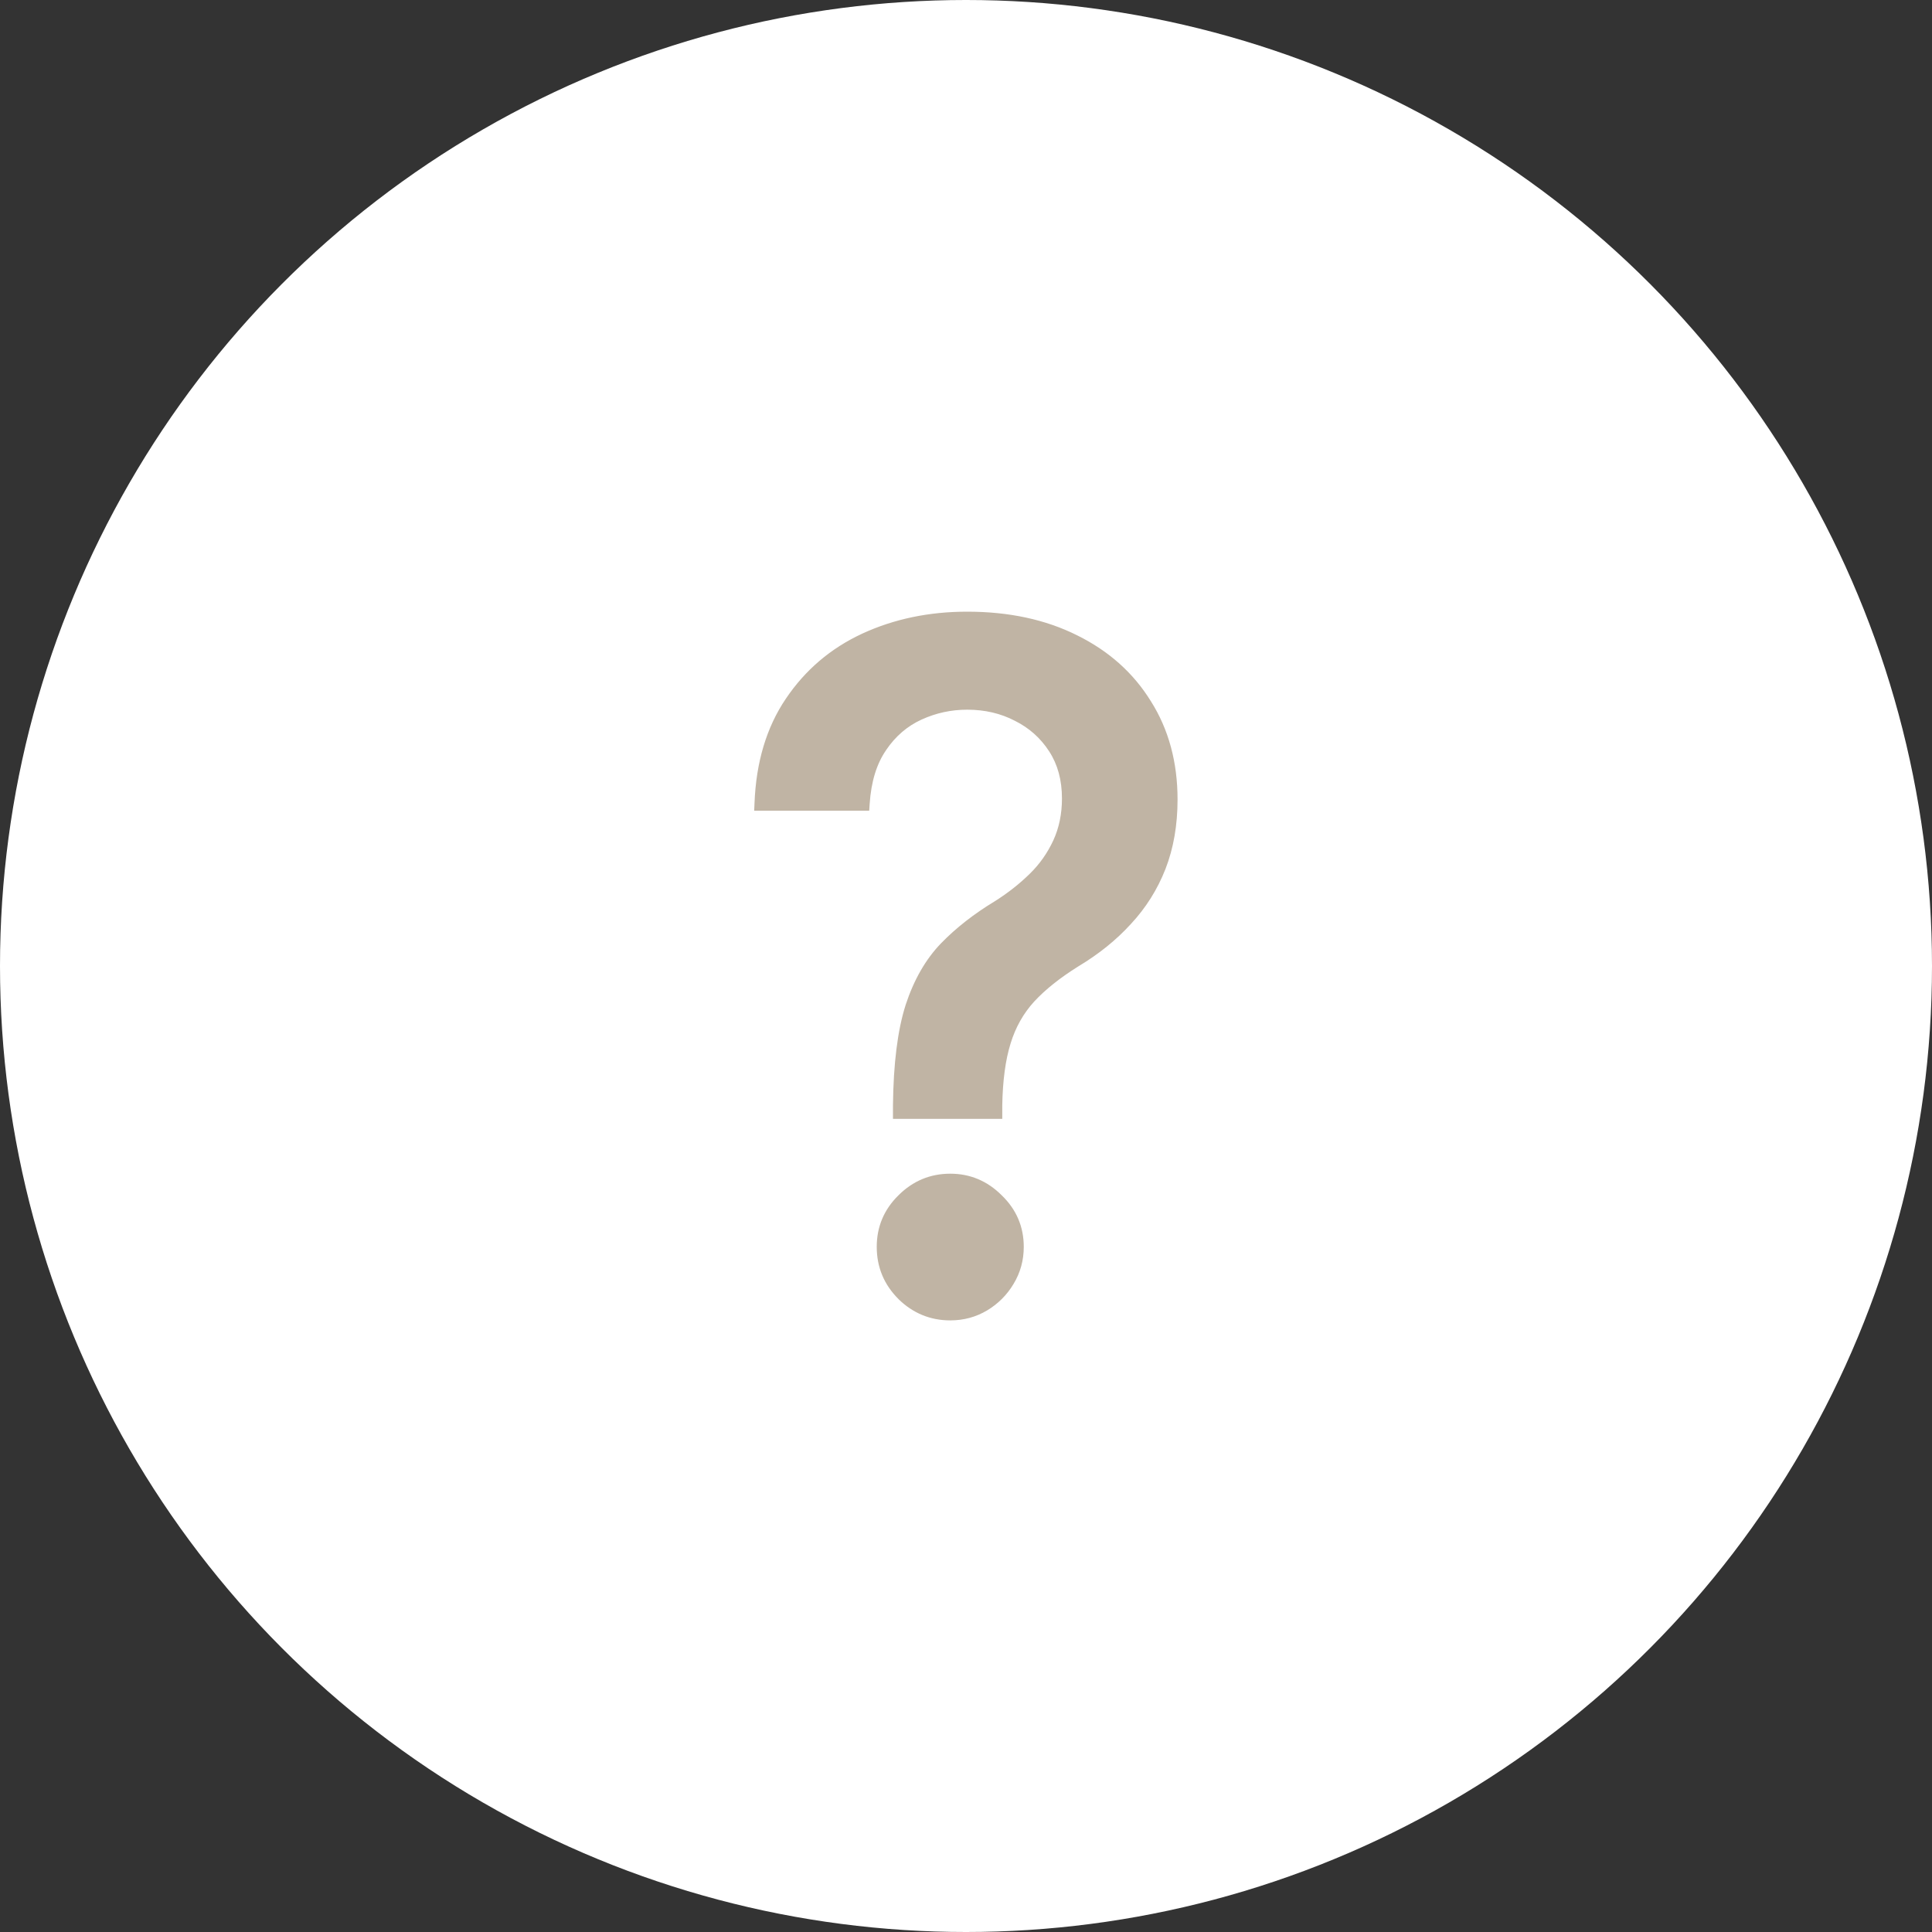 <?xml version="1.0" encoding="UTF-8"?> <svg xmlns="http://www.w3.org/2000/svg" width="30" height="30" viewBox="0 0 30 30" fill="none"><rect x="0" y="0" width="30" height="30" fill="#333333" stroke="none"/><circle cx="15" cy="15" r="15" fill="white"></circle><path d="M13.979 17.263V17.165C13.986 16.527 14.049 16.019 14.169 15.642C14.293 15.264 14.468 14.959 14.694 14.726C14.921 14.493 15.193 14.28 15.512 14.088C15.718 13.957 15.903 13.812 16.068 13.65C16.233 13.489 16.363 13.304 16.459 13.095C16.555 12.886 16.603 12.654 16.603 12.4C16.603 12.095 16.531 11.831 16.387 11.608C16.243 11.385 16.051 11.213 15.811 11.093C15.574 10.97 15.31 10.908 15.018 10.908C14.754 10.908 14.502 10.963 14.262 11.073C14.022 11.182 13.823 11.354 13.665 11.587C13.507 11.817 13.416 12.114 13.392 12.477H11.828C11.852 11.86 12.008 11.338 12.296 10.913C12.585 10.484 12.965 10.16 13.439 9.941C13.915 9.721 14.442 9.611 15.018 9.611C15.649 9.611 16.202 9.73 16.675 9.966C17.148 10.2 17.515 10.527 17.776 10.949C18.04 11.368 18.172 11.856 18.172 12.416C18.172 12.8 18.112 13.146 17.992 13.455C17.872 13.76 17.701 14.033 17.478 14.273C17.258 14.513 16.994 14.726 16.685 14.911C16.394 15.093 16.157 15.282 15.975 15.477C15.797 15.673 15.667 15.904 15.584 16.172C15.502 16.439 15.457 16.77 15.45 17.165V17.263H13.979ZM14.756 20.391C14.475 20.391 14.233 20.291 14.03 20.093C13.828 19.89 13.727 19.647 13.727 19.362C13.727 19.081 13.828 18.84 14.03 18.642C14.233 18.439 14.475 18.338 14.756 18.338C15.034 18.338 15.274 18.439 15.476 18.642C15.682 18.84 15.785 19.081 15.785 19.362C15.785 19.551 15.737 19.724 15.641 19.882C15.548 20.036 15.425 20.159 15.27 20.252C15.116 20.345 14.944 20.391 14.756 20.391Z" fill="#C0B4A4"></path><path fill-rule="evenodd" clip-rule="evenodd" d="M15.018 9.723C14.457 9.723 13.946 9.83 13.486 10.042C13.031 10.253 12.666 10.564 12.389 10.975C12.133 11.353 11.984 11.815 11.947 12.364H13.289C13.323 12.032 13.416 11.75 13.572 11.523C13.74 11.274 13.955 11.088 14.215 10.97C14.47 10.853 14.738 10.795 15.018 10.795C15.326 10.795 15.608 10.86 15.862 10.992C16.119 11.121 16.326 11.306 16.481 11.546C16.639 11.79 16.715 12.076 16.715 12.399C16.715 12.668 16.665 12.915 16.561 13.141C16.459 13.363 16.321 13.559 16.146 13.73C15.976 13.897 15.784 14.048 15.572 14.182L15.57 14.184C15.258 14.371 14.993 14.578 14.775 14.803C14.563 15.022 14.395 15.311 14.276 15.675C14.162 16.035 14.099 16.524 14.091 17.149H15.338C15.346 16.754 15.391 16.416 15.476 16.138C15.563 15.855 15.702 15.609 15.892 15.4L15.893 15.4C16.083 15.195 16.328 15.001 16.626 14.815L16.627 14.814C16.928 14.634 17.183 14.428 17.395 14.196L17.395 14.196C17.608 13.966 17.772 13.705 17.887 13.413C18.002 13.12 18.06 12.787 18.06 12.415C18.06 11.874 17.932 11.407 17.681 11.008L17.68 11.008C17.431 10.605 17.081 10.291 16.625 10.066C16.17 9.839 15.635 9.723 15.018 9.723ZM15.563 17.165V17.374H13.866V17.163C13.873 16.52 13.937 15.999 14.062 15.607L14.062 15.606C14.19 15.216 14.373 14.895 14.613 14.647C14.847 14.406 15.127 14.188 15.453 13.991C15.652 13.865 15.831 13.724 15.989 13.569C16.144 13.418 16.266 13.244 16.357 13.047C16.445 12.854 16.49 12.639 16.49 12.399C16.49 12.112 16.423 11.87 16.292 11.668C16.159 11.462 15.982 11.304 15.76 11.193L15.758 11.192C15.539 11.078 15.293 11.02 15.018 11.02C14.77 11.02 14.534 11.071 14.309 11.174C14.088 11.275 13.905 11.432 13.758 11.649L13.758 11.65C13.614 11.859 13.527 12.134 13.504 12.484L13.497 12.589H11.711L11.716 12.472C11.74 11.838 11.901 11.295 12.203 10.849C12.503 10.403 12.899 10.066 13.391 9.838C13.884 9.611 14.427 9.498 15.018 9.498C15.663 9.498 16.233 9.619 16.725 9.865C17.216 10.107 17.599 10.448 17.871 10.889C18.148 11.327 18.285 11.838 18.285 12.415C18.285 12.811 18.223 13.171 18.097 13.495C17.972 13.813 17.793 14.098 17.56 14.348C17.333 14.597 17.061 14.816 16.744 15.006C16.459 15.184 16.231 15.366 16.058 15.553C15.892 15.735 15.769 15.952 15.692 16.204C15.613 16.458 15.57 16.778 15.563 17.165ZM14.756 18.45C14.505 18.45 14.291 18.539 14.11 18.72L14.109 18.721C13.928 18.899 13.839 19.11 13.839 19.361C13.839 19.616 13.928 19.831 14.109 20.012C14.291 20.19 14.504 20.278 14.756 20.278C14.925 20.278 15.076 20.236 15.212 20.155C15.351 20.072 15.461 19.962 15.544 19.823C15.629 19.683 15.672 19.53 15.672 19.361C15.672 19.111 15.582 18.9 15.398 18.722L15.396 18.72C15.214 18.538 15.003 18.45 14.756 18.45ZM13.951 18.561C14.174 18.338 14.444 18.225 14.756 18.225C15.064 18.225 15.332 18.338 15.555 18.561C15.782 18.78 15.897 19.049 15.897 19.361C15.897 19.57 15.844 19.763 15.737 19.939C15.635 20.109 15.498 20.246 15.328 20.348C15.155 20.451 14.964 20.503 14.756 20.503C14.445 20.503 14.175 20.391 13.951 20.172L13.951 20.171C13.727 19.948 13.614 19.676 13.614 19.361C13.614 19.049 13.727 18.781 13.951 18.561Z" fill="#C0B4A4"></path></svg> 